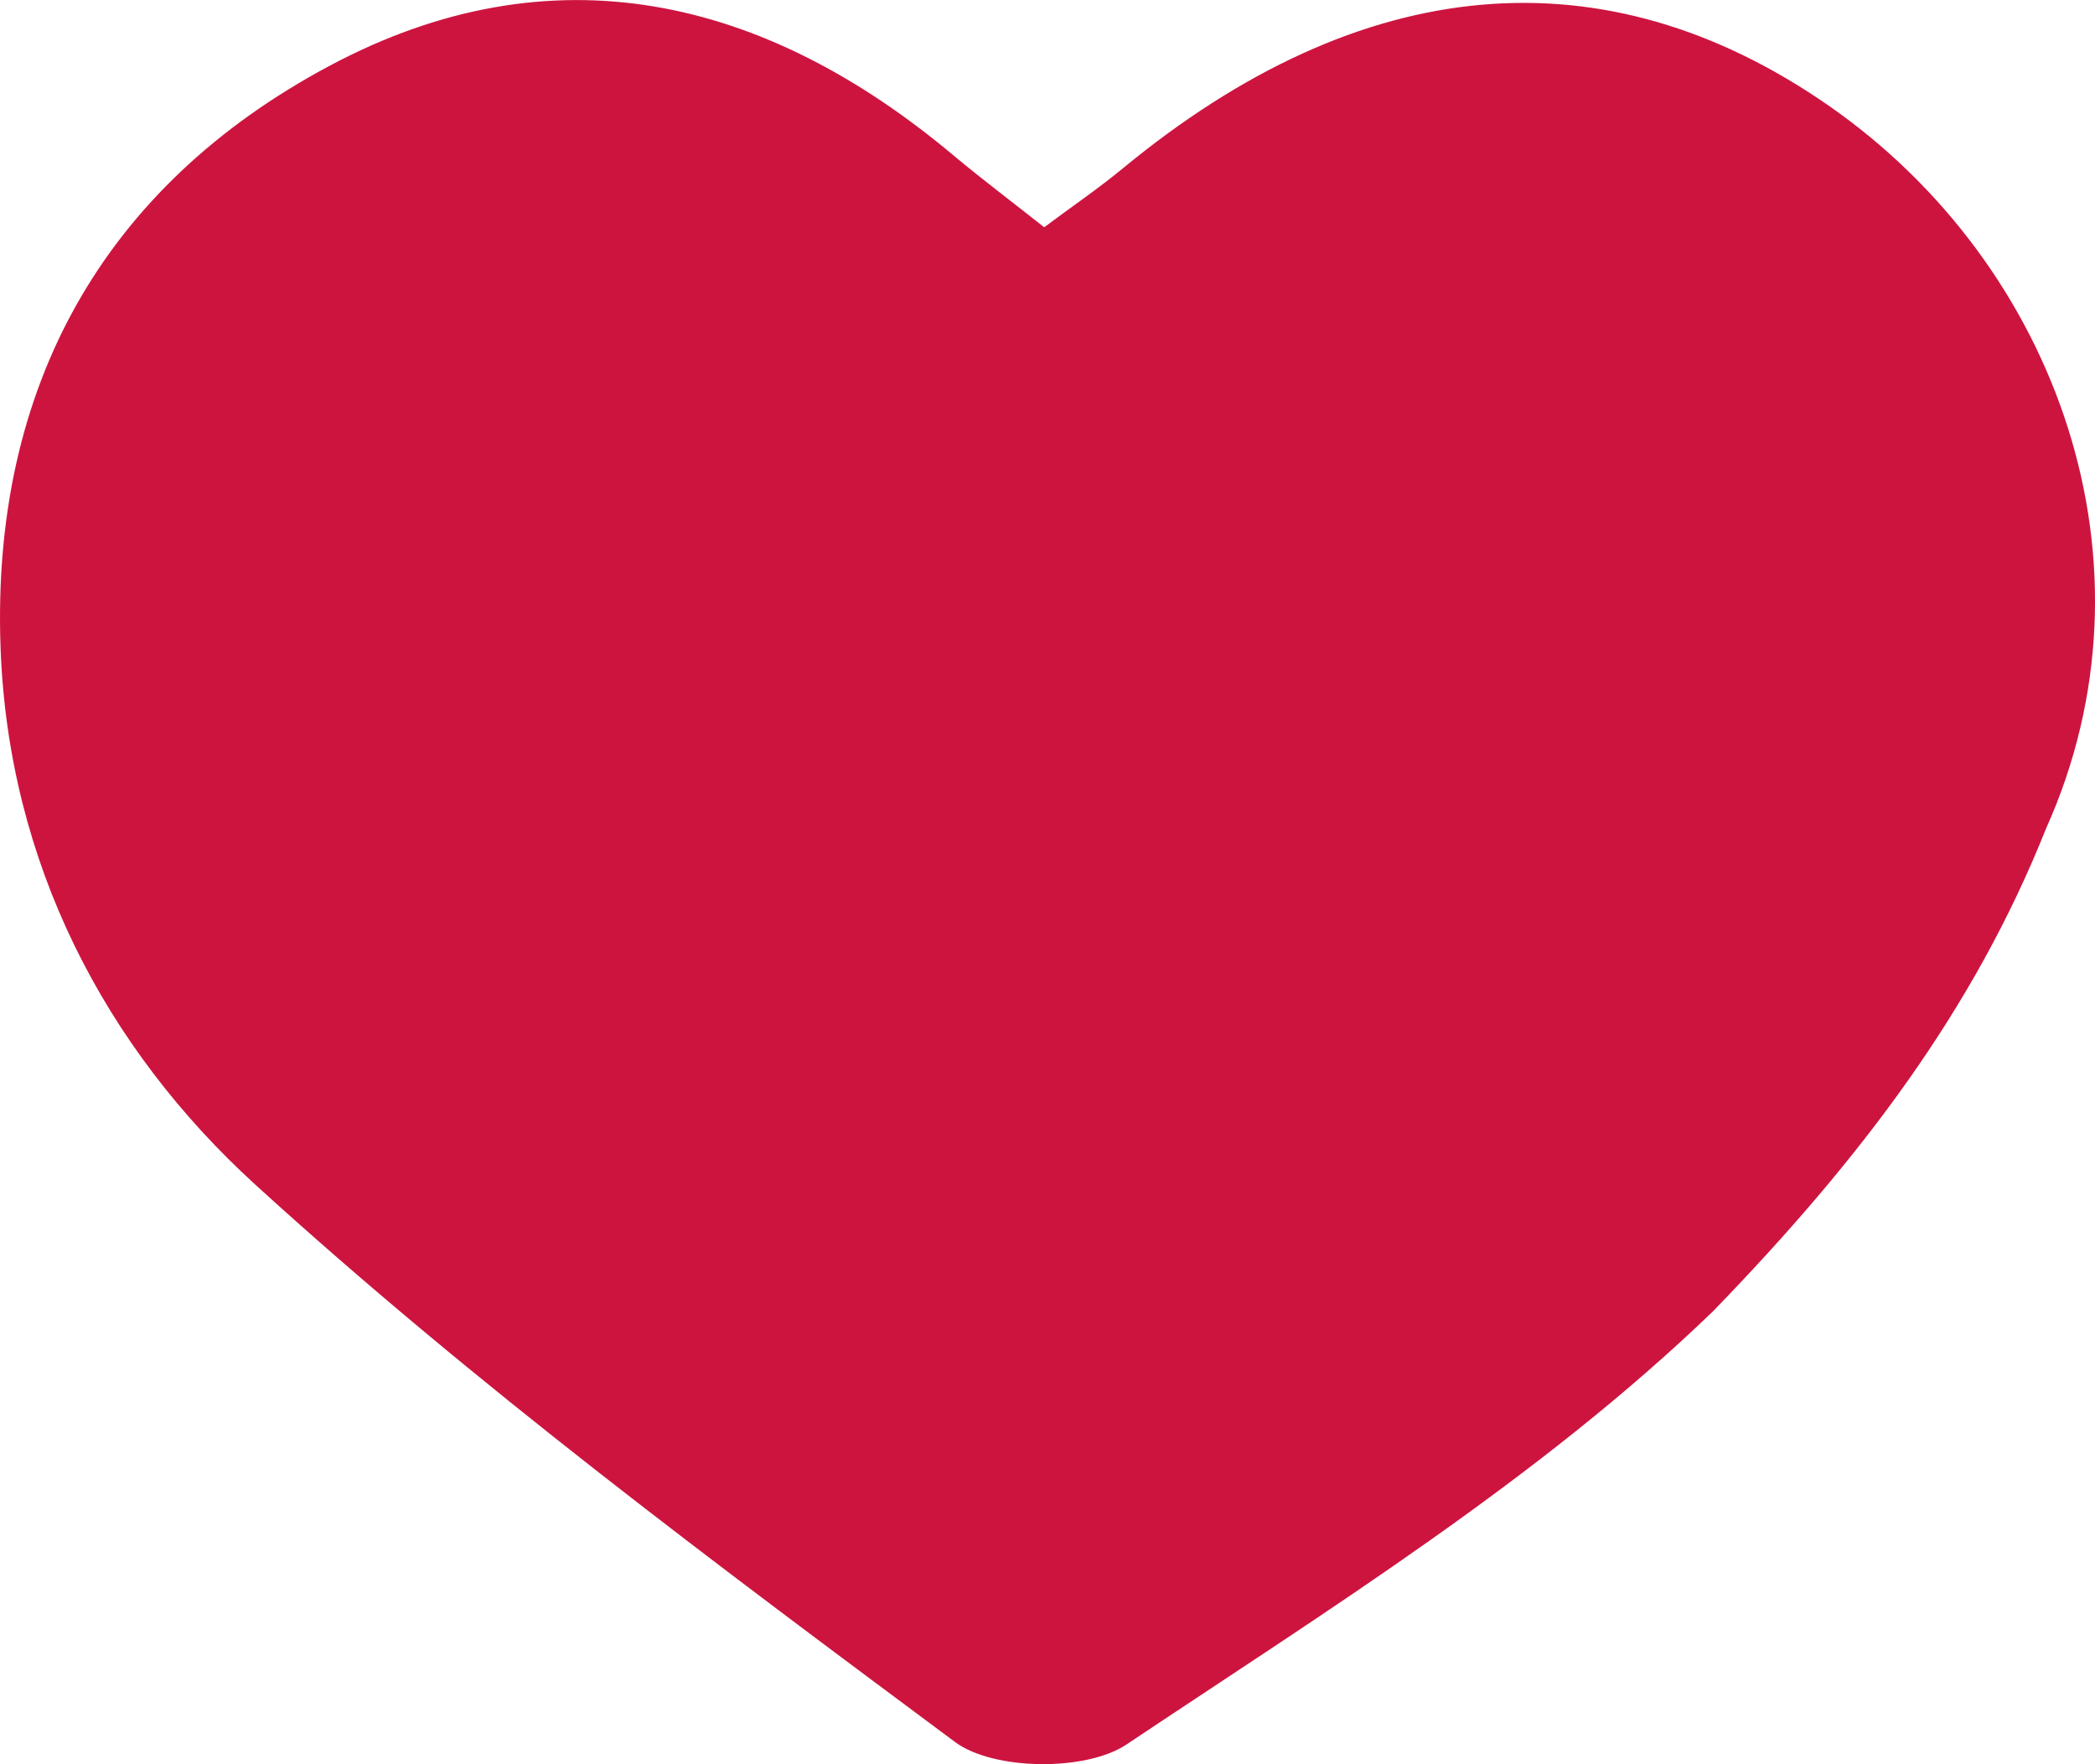 <svg width="19" height="16" viewBox="0 0 19 16" fill="none" xmlns="http://www.w3.org/2000/svg">
<g clip-path="url(#clip0_2368_1875)">
<path d="M9.47 2.061C9.723 1.872 9.96 1.711 10.183 1.527C12.349 -0.259 14.553 -0.455 16.589 0.961C18.662 2.405 19.633 5.115 18.557 7.512C17.902 9.155 16.879 10.506 15.536 11.892C13.96 13.412 12.049 14.596 10.215 15.822C9.848 16.066 9.012 16.058 8.662 15.799C6.493 14.186 4.315 12.566 2.319 10.747C0.95 9.5 0.075 7.824 0.005 5.872C-0.08 3.51 0.94 1.693 2.981 0.601C5.005 -0.483 6.934 -0.033 8.659 1.419C8.912 1.63 9.177 1.829 9.47 2.061Z" fill="#CD143F"/>
</g>
<defs>
<clipPath id="clip0_2368_1875">
<rect width="19" height="16" fill="white"/>
</clipPath>
</defs>
</svg>
